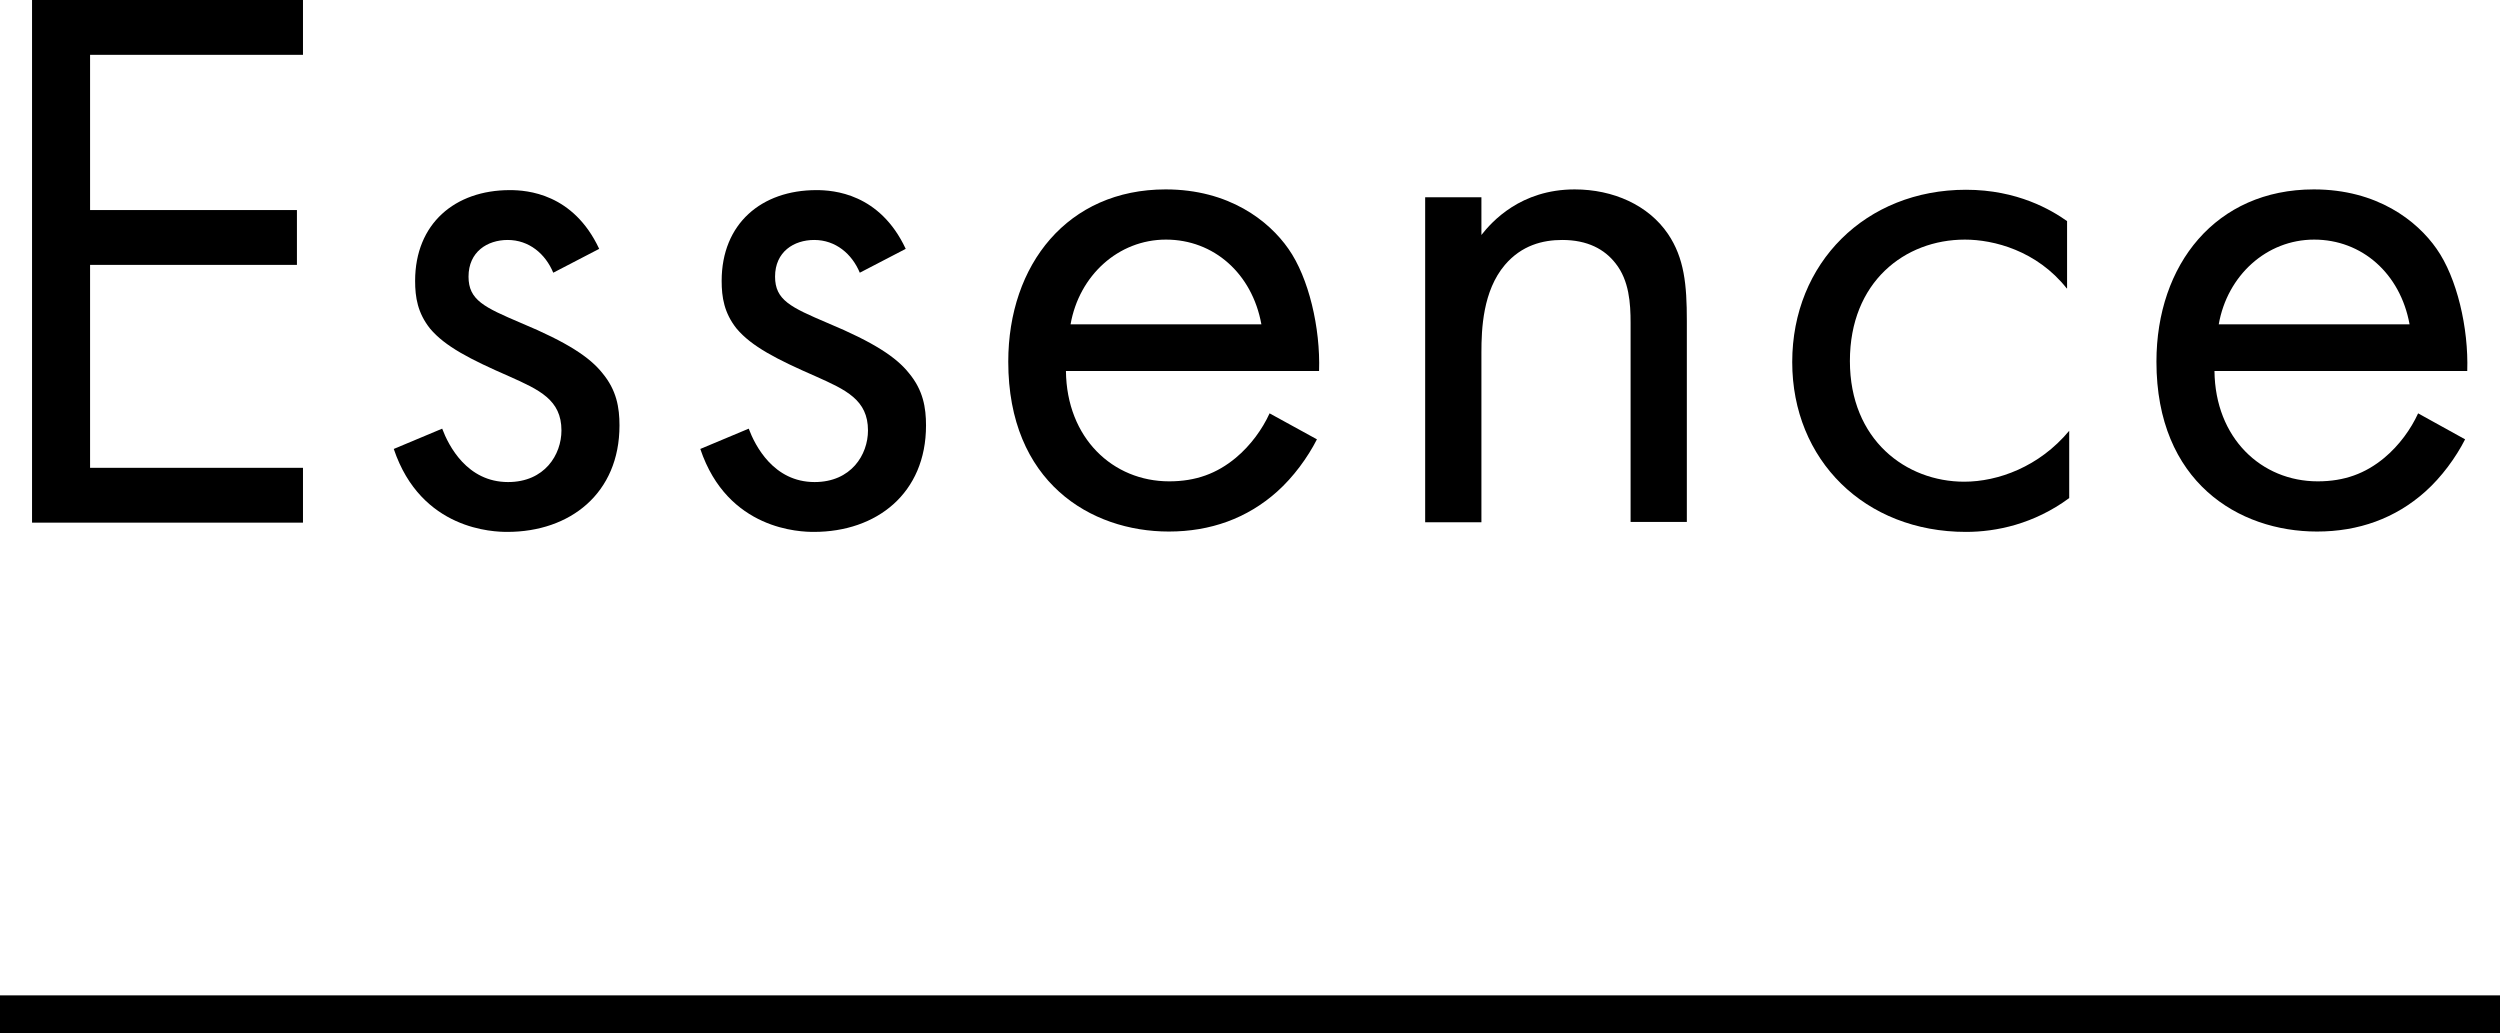 <!-- Generator: Adobe Illustrator 24.2.1, SVG Export Plug-In  -->
<svg version="1.1" xmlns="http://www.w3.org/2000/svg" xmlns:xlink="http://www.w3.org/1999/xlink" x="0px" y="0px" width="70.22px"
	 height="29.02px" viewBox="0 0 70.22 29.02" style="overflow:visible;enable-background:new 0 0 70.22 29.02;"
	 xml:space="preserve">
<style type="text/css">
	.st0{fill:none;stroke:#000000;stroke-width:1.064;stroke-miterlimit:10;}
</style>
<defs>
</defs>
<line class="st0" x1="0" y1="28.49" x2="70.22" y2="28.49"/>
<g>
	<g>
		<path d="M8.51,1.54H2.53V5.9h5.81v1.54H2.53v5.7h5.98v1.54H0.9V0h7.61V1.54z"/>
		<path d="M15.54,7.66c-0.22-0.53-0.68-0.92-1.28-0.92c-0.57,0-1.1,0.33-1.1,1.03c0,0.66,0.44,0.86,1.47,1.3
			c1.32,0.55,1.94,0.97,2.29,1.41c0.4,0.48,0.48,0.97,0.48,1.47c0,1.91-1.39,2.99-3.15,2.99c-0.37,0-2.42-0.04-3.19-2.33l1.36-0.57
			c0.18,0.48,0.7,1.5,1.85,1.5c1.03,0,1.5-0.77,1.5-1.45c0-0.86-0.62-1.14-1.47-1.52c-1.1-0.48-1.8-0.84-2.22-1.34
			c-0.35-0.44-0.42-0.88-0.42-1.34c0-1.61,1.12-2.55,2.66-2.55c0.48,0,1.78,0.09,2.51,1.65L15.54,7.66z"/>
		<path d="M24.15,7.66c-0.22-0.53-0.68-0.92-1.28-0.92c-0.57,0-1.1,0.33-1.1,1.03c0,0.66,0.44,0.86,1.47,1.3
			c1.32,0.55,1.94,0.97,2.29,1.41c0.4,0.48,0.48,0.97,0.48,1.47c0,1.91-1.39,2.99-3.15,2.99c-0.37,0-2.42-0.04-3.19-2.33l1.36-0.57
			c0.18,0.48,0.7,1.5,1.85,1.5c1.03,0,1.5-0.77,1.5-1.45c0-0.86-0.62-1.14-1.47-1.52c-1.1-0.48-1.8-0.84-2.22-1.34
			c-0.35-0.44-0.42-0.88-0.42-1.34c0-1.61,1.12-2.55,2.66-2.55c0.48,0,1.78,0.09,2.51,1.65L24.15,7.66z"/>
		<path d="M36.99,12.34c-0.26,0.51-0.66,1.06-1.12,1.47c-0.84,0.75-1.87,1.12-3.04,1.12c-2.2,0-4.51-1.39-4.51-4.77
			c0-2.73,1.67-4.84,4.42-4.84c1.78,0,2.9,0.88,3.45,1.67c0.57,0.81,0.9,2.22,0.86,3.43h-7.11c0.02,1.89,1.32,3.1,2.9,3.1
			c0.75,0,1.34-0.22,1.87-0.66c0.42-0.35,0.75-0.81,0.95-1.25L36.99,12.34z M35.43,9.11c-0.26-1.43-1.34-2.38-2.68-2.38
			s-2.44,1.01-2.68,2.38H35.43z"/>
		<path d="M40.03,5.54h1.58V6.6c0.29-0.37,1.1-1.28,2.62-1.28c1.08,0,2.07,0.44,2.62,1.25c0.46,0.68,0.53,1.43,0.53,2.44v5.65H45.8
			V9.07c0-0.55-0.04-1.19-0.42-1.67c-0.31-0.4-0.79-0.66-1.5-0.66c-0.55,0-1.14,0.15-1.61,0.7c-0.62,0.73-0.66,1.8-0.66,2.46v4.77
			h-1.58V5.54z"/>
		<path d="M58.05,8.1C57.21,7.04,56,6.73,55.19,6.73c-1.69,0-3.23,1.19-3.23,3.41s1.58,3.39,3.21,3.39c0.95,0,2.11-0.42,2.95-1.43
			v1.89c-0.99,0.73-2.05,0.95-2.9,0.95c-2.84,0-4.88-2.02-4.88-4.77c0-2.79,2.07-4.84,4.88-4.84c1.45,0,2.4,0.57,2.84,0.88V8.1z"/>
		<path d="M69.24,12.34c-0.26,0.51-0.66,1.06-1.12,1.47c-0.84,0.75-1.87,1.12-3.04,1.12c-2.2,0-4.51-1.39-4.51-4.77
			c0-2.73,1.67-4.84,4.42-4.84c1.78,0,2.9,0.88,3.45,1.67c0.57,0.81,0.9,2.22,0.86,3.43H62.2c0.02,1.89,1.32,3.1,2.9,3.1
			c0.75,0,1.34-0.22,1.87-0.66c0.42-0.35,0.75-0.81,0.95-1.25L69.24,12.34z M67.68,9.11C67.42,7.68,66.34,6.73,65,6.73
			s-2.44,1.01-2.68,2.38H67.68z"/>
	</g>
</g>
</svg>
